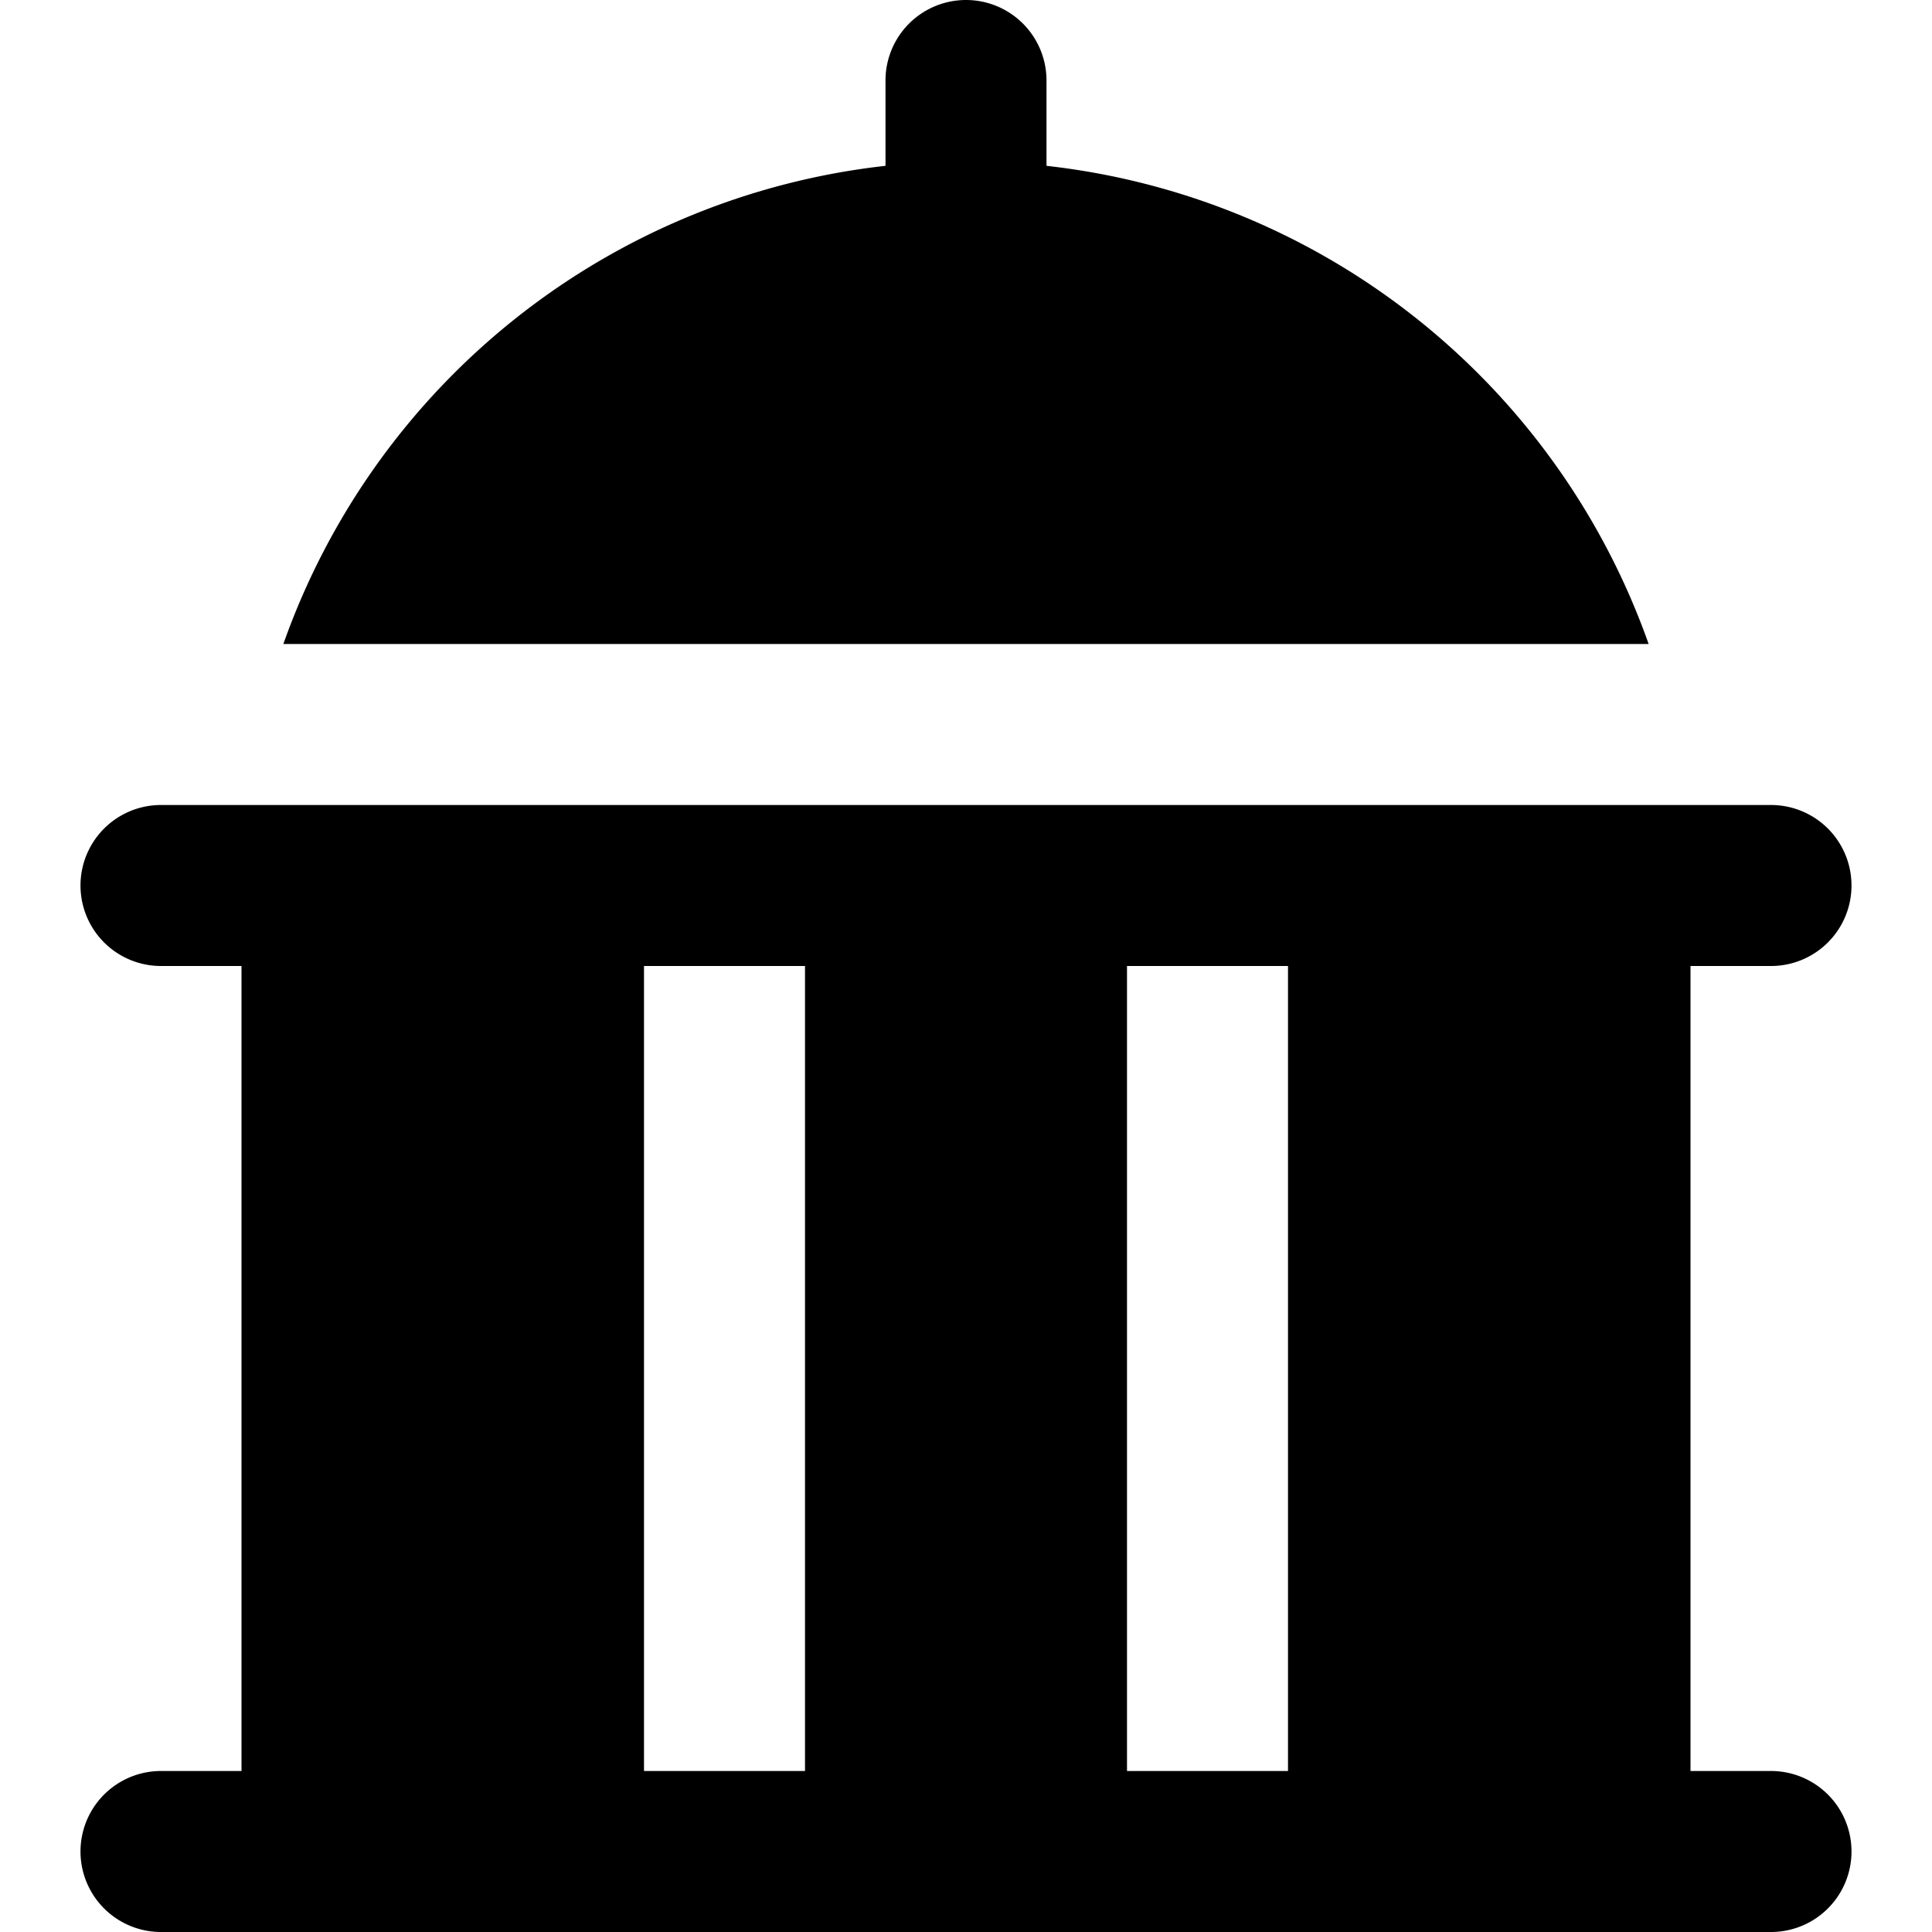 <svg id="Layer_1" height="512" viewBox="0 0 24 24" width="512" xmlns="http://www.w3.org/2000/svg" data-name="Layer 1"><g fill="rgb(0,0,0)"><path d="m22 22h-1v-10h1a1 1 0 0 0 0-2h-20a1 1 0 0 0 0 2h1v10h-1a1 1 0 0 0 0 2h20a1 1 0 0 0 0-2zm-14 0v-10h2v10zm6 0v-10h2v10z"/><path d="m20.48 8h-16.96a8.991 8.991 0 0 1 7.48-5.94v-1.06a1 1 0 0 1 2 0v1.06a8.991 8.991 0 0 1 7.48 5.94z"/></g></svg>